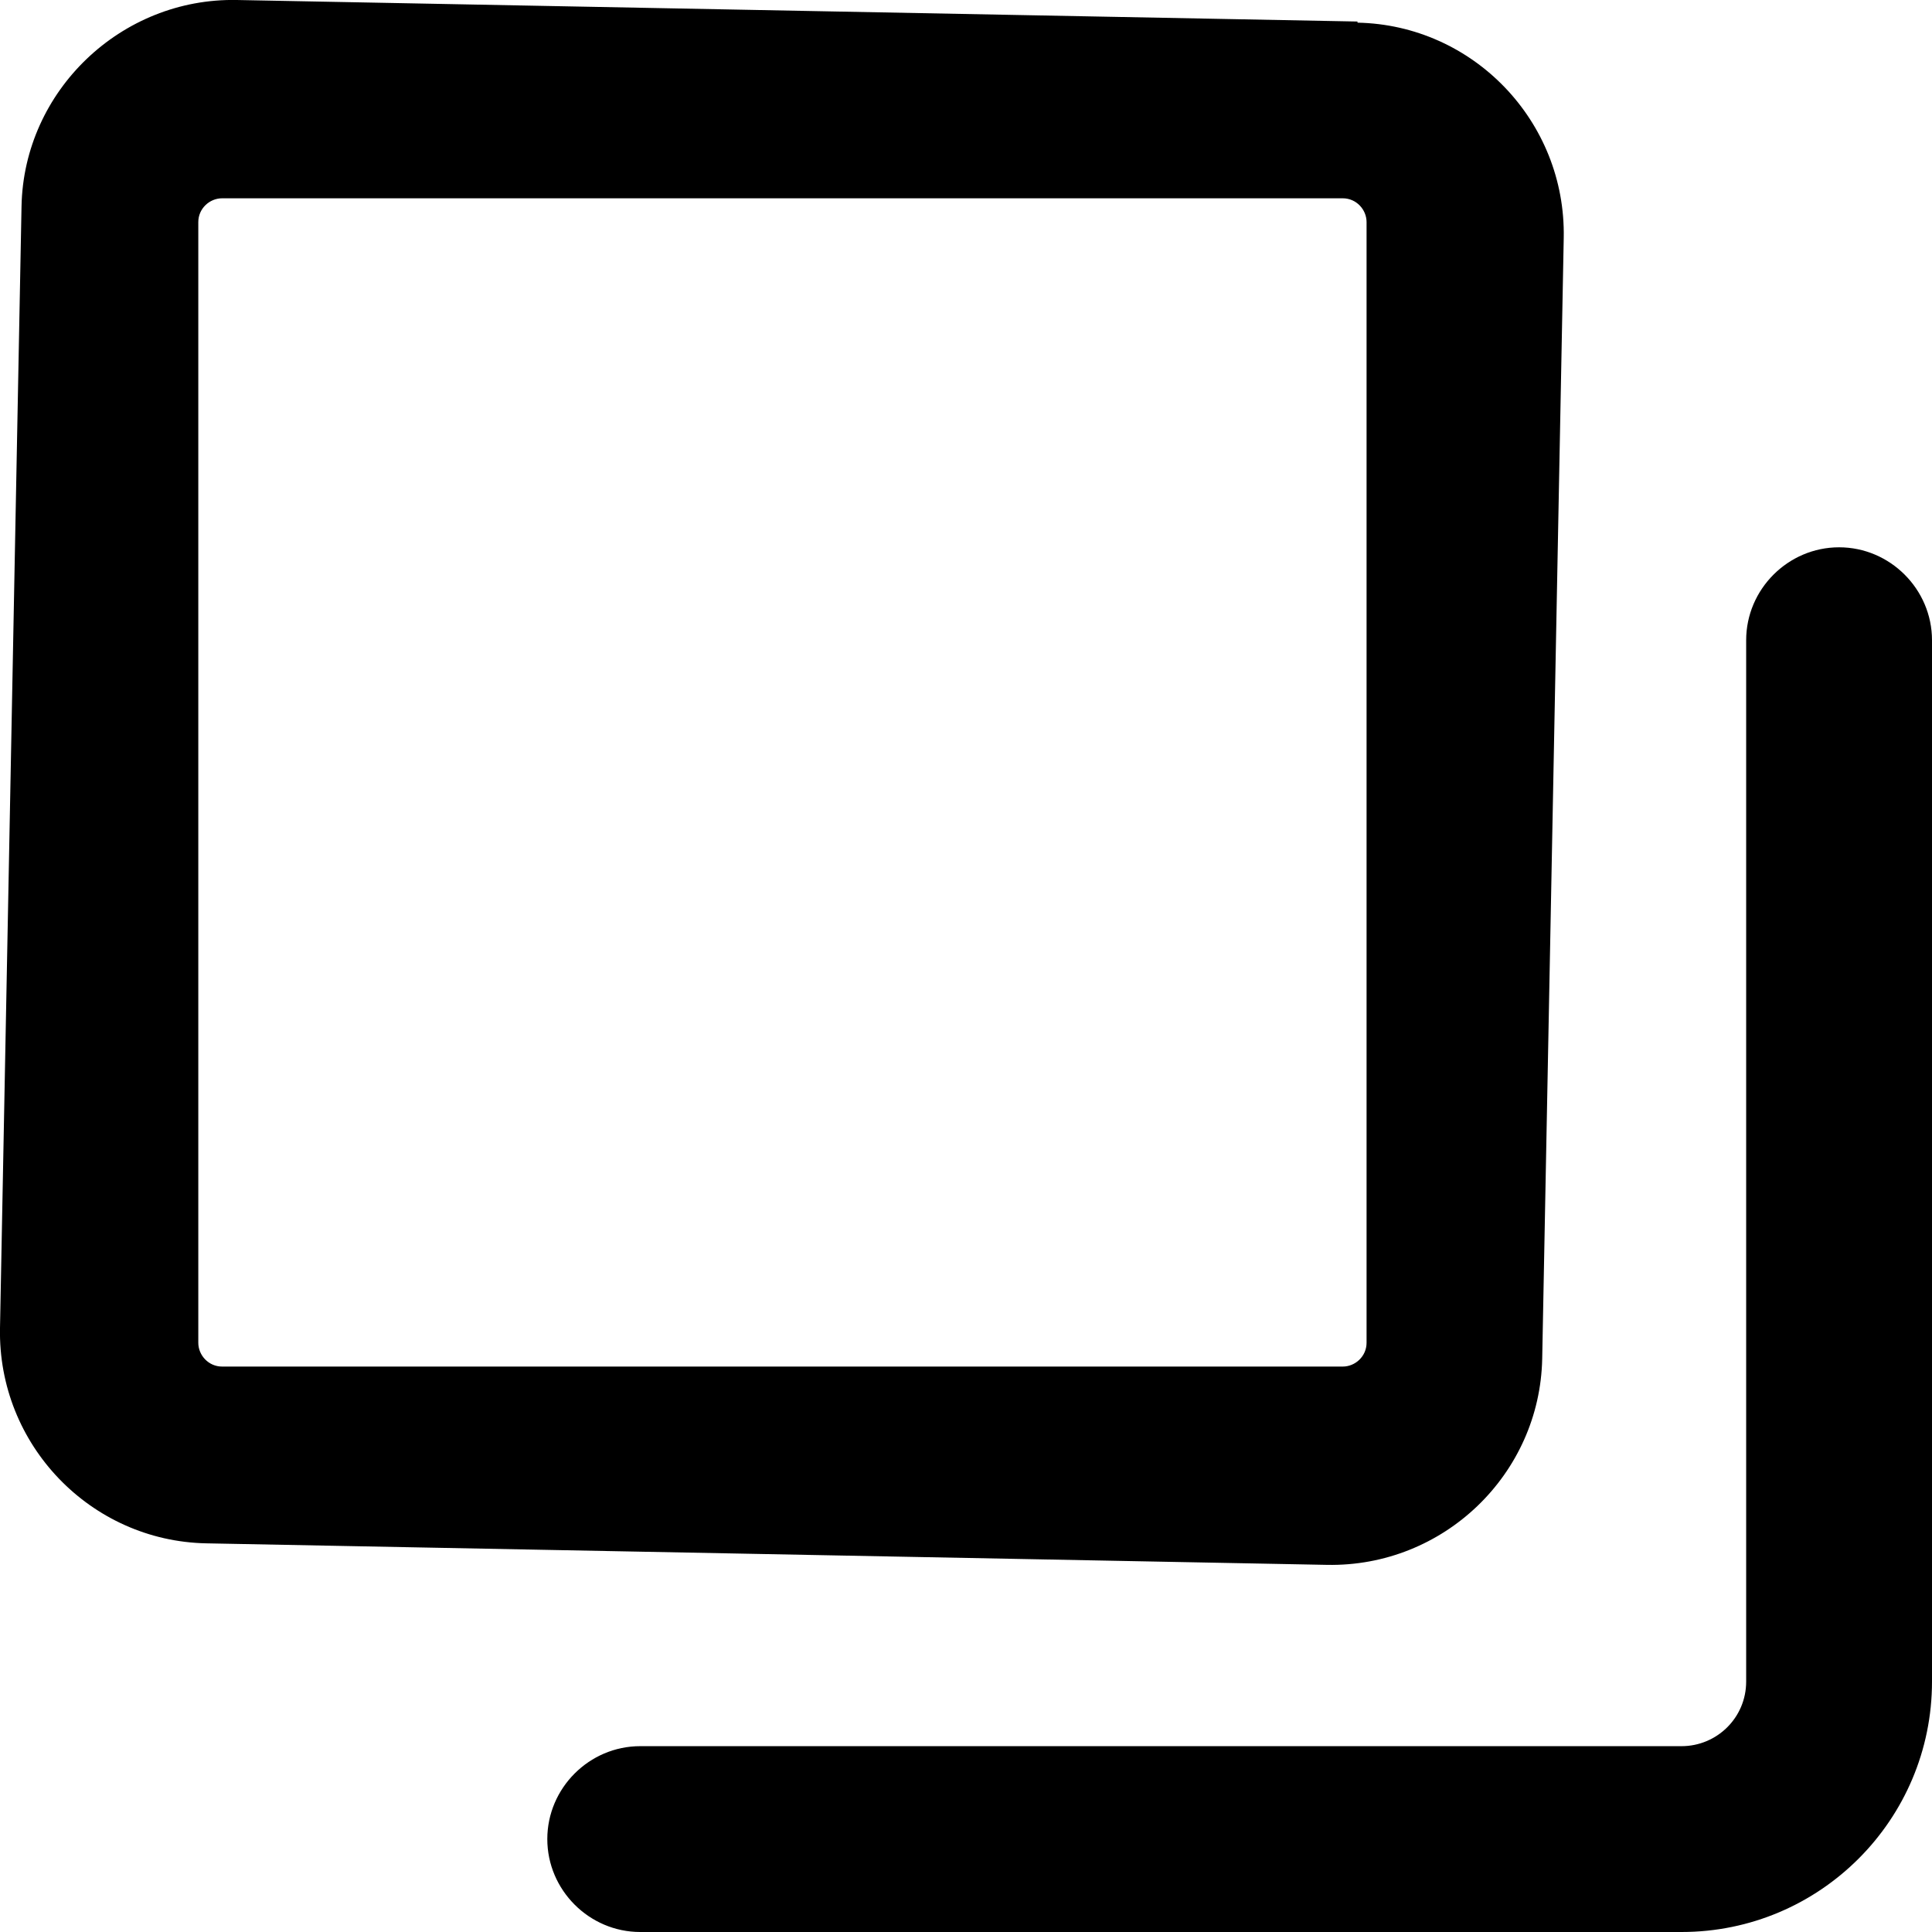 <?xml version="1.0" encoding="UTF-8"?>
<svg id="_レイヤー_1" data-name="レイヤー 1" xmlns="http://www.w3.org/2000/svg" viewBox="0 0 17.05 17.05">
  <path d="M14.83,17.05H5.65c-.45,0-.82-.37-.82-.82s.37-.82.82-.82h9.19c.31,0,.57-.25.57-.57V5.65c0-.45.37-.82.82-.82s.82.37.82.82v9.19c0,1.22-.99,2.21-2.21,2.21Z"/>
  <path d="M11.98.19L2.09,0C1.07-.02.21.8.19,1.82L0,11.72c-.02,1.03.8,1.88,1.82,1.9l9.89.19c1.03.02,1.88-.8,1.9-1.82l.19-9.89c.02-1.03-.8-1.88-1.82-1.9ZM12.06,11.85c0,.12-.1.21-.21.21H1.96c-.12,0-.21-.1-.21-.21V1.96c0-.12.1-.21.21-.21h9.89c.12,0,.21.1.21.21v9.89Z"/>
</svg>